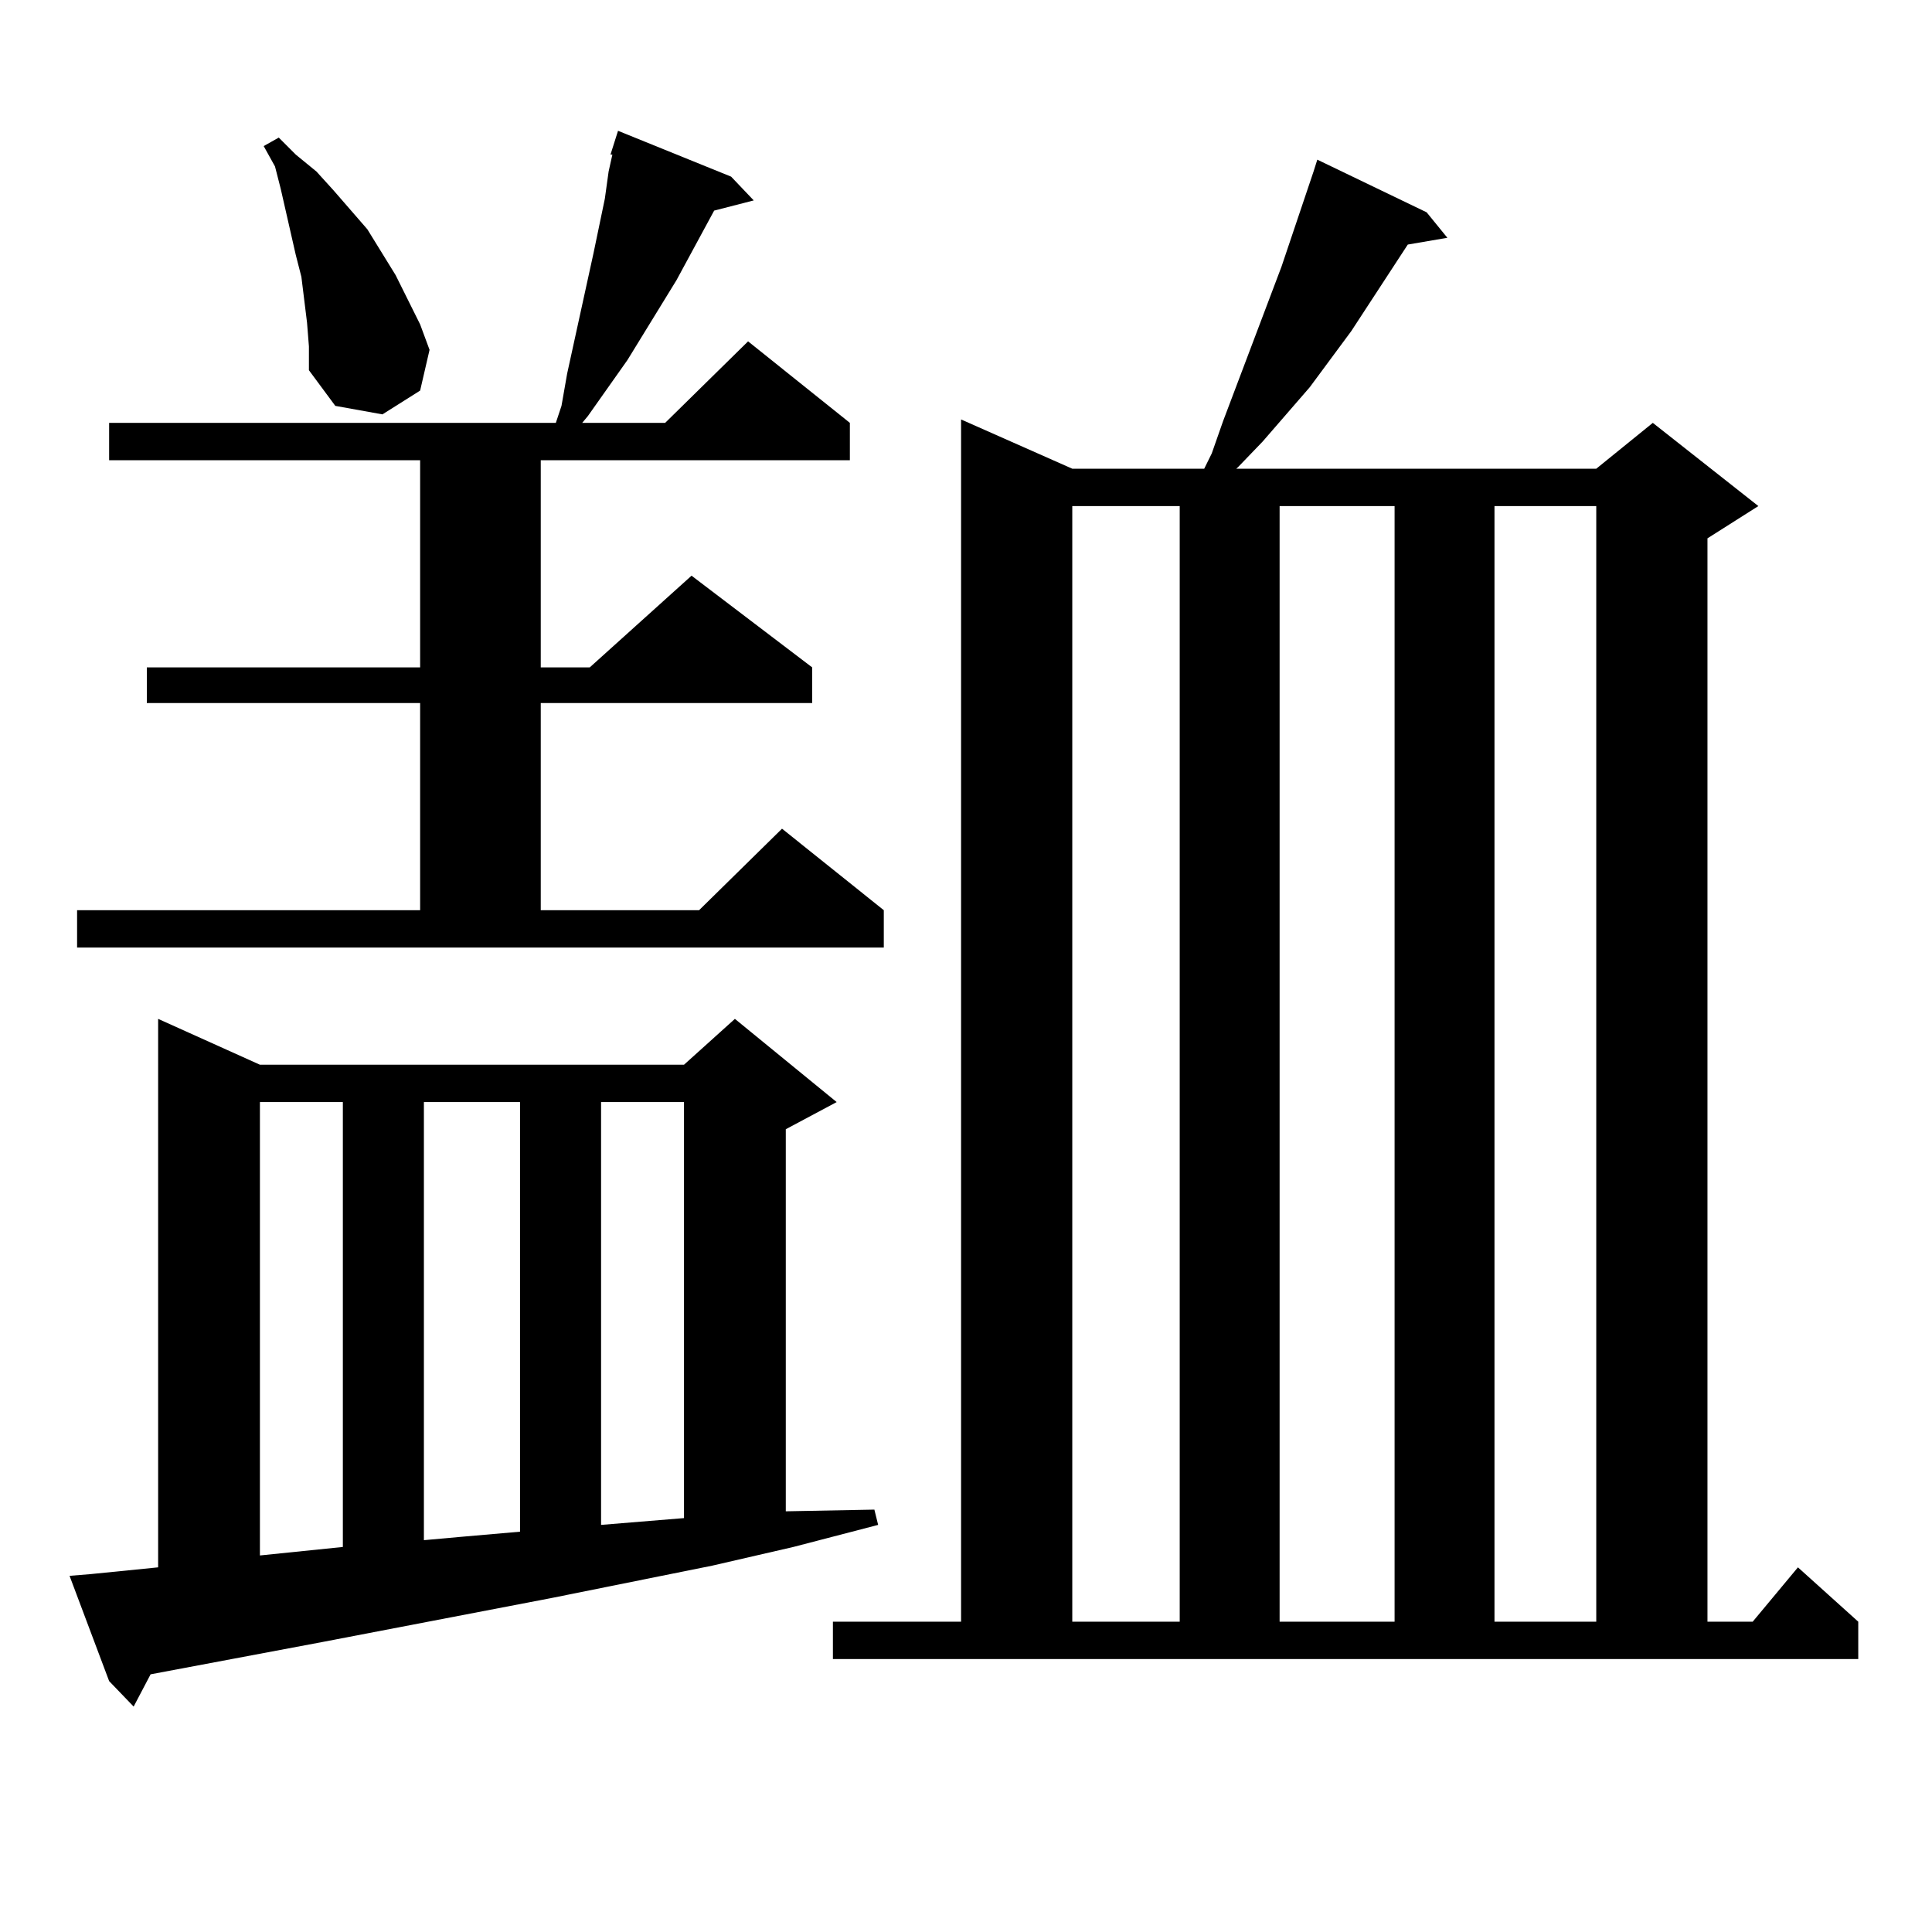 <?xml version="1.0" encoding="utf-8"?>
<!-- Generator: Adobe Illustrator 16.0.0, SVG Export Plug-In . SVG Version: 6.00 Build 0)  -->
<!DOCTYPE svg PUBLIC "-//W3C//DTD SVG 1.1//EN" "http://www.w3.org/Graphics/SVG/1.1/DTD/svg11.dtd">
<svg version="1.1" id="图层_1" xmlns="http://www.w3.org/2000/svg" xmlns:xlink="http://www.w3.org/1999/xlink" x="0px" y="0px"
	 width="1000px" height="1000px" viewBox="0 0 1000 1000" enable-background="new 0 0 1000 1000" xml:space="preserve">
<path d="M46.73,814.77l35.121-3.516V527.367l52.682,23.73H354.04l26.341-23.73l52.682,43.066l-26.341,14.063V782.25l45.853-0.879
	l1.951,7.91l-43.901,11.426l-41.95,9.668l-82.925,16.699l-119.021,22.852l-88.778,16.699l-8.78,16.699l-12.683-13.184
	l-20.487-54.492L46.73,814.77z M39.901,471.117h177.557V363.891H75.998v-18.457h141.46V238.207H56.486v-19.336H287.7l2.927-8.789
	l2.927-16.699l13.658-62.402l2.927-14.063l2.927-14.063l1.951-14.063l1.951-8.789h-0.976l3.902-12.305l58.535,23.73l11.707,12.305
	l-20.487,5.273l-19.512,36.035l-25.365,41.309l-20.487,29.004l-2.927,3.516h42.926l42.926-42.188l52.682,42.188v19.336H279.896
	v107.227h25.365l52.682-47.461l62.438,47.461v18.457H279.896v107.227h81.949l42.926-42.188l52.682,42.188v19.336H39.901V471.117z
	 M134.533,570.434v234.668l42.926-4.395V570.434H134.533z M158.923,167.016l-2.927-23.73l-2.927-11.426l-7.805-34.277l-2.927-11.426
	l-5.854-10.547l7.805-4.395l8.78,8.789l10.731,8.789l8.78,9.668l17.561,20.215l14.634,23.73l12.683,25.488l4.878,13.184
	l-4.878,21.094l-19.512,12.305l-24.39-4.395l-13.658-18.457V179.32L158.923,167.016z M219.409,570.434v226.758l19.512-1.758
	l30.243-2.637V570.434H219.409z M311.114,570.434v218.848l10.731-0.879l32.194-2.637V570.434H311.114z M431.111,839.379h66.34
	V217.113l57.56,25.488h68.291l3.902-7.91l5.854-16.699l30.243-79.98l16.585-49.219l1.951-6.152l56.584,27.246l10.731,13.184
	l-20.487,3.516l-29.268,44.824l-21.463,29.004l-24.39,28.125l-12.683,13.184l-0.976,0.879h186.337l29.268-23.73l54.633,43.066
	l-26.341,16.699v560.742h23.414l23.414-28.125l31.219,28.125v19.336H431.111V839.379z M555.011,261.938v577.441h55.608V261.938
	H555.011z M662.325,261.938v577.441h59.511V261.938H662.325z M773.542,261.938v577.441h52.682V261.938H773.542z"/>
</svg>
